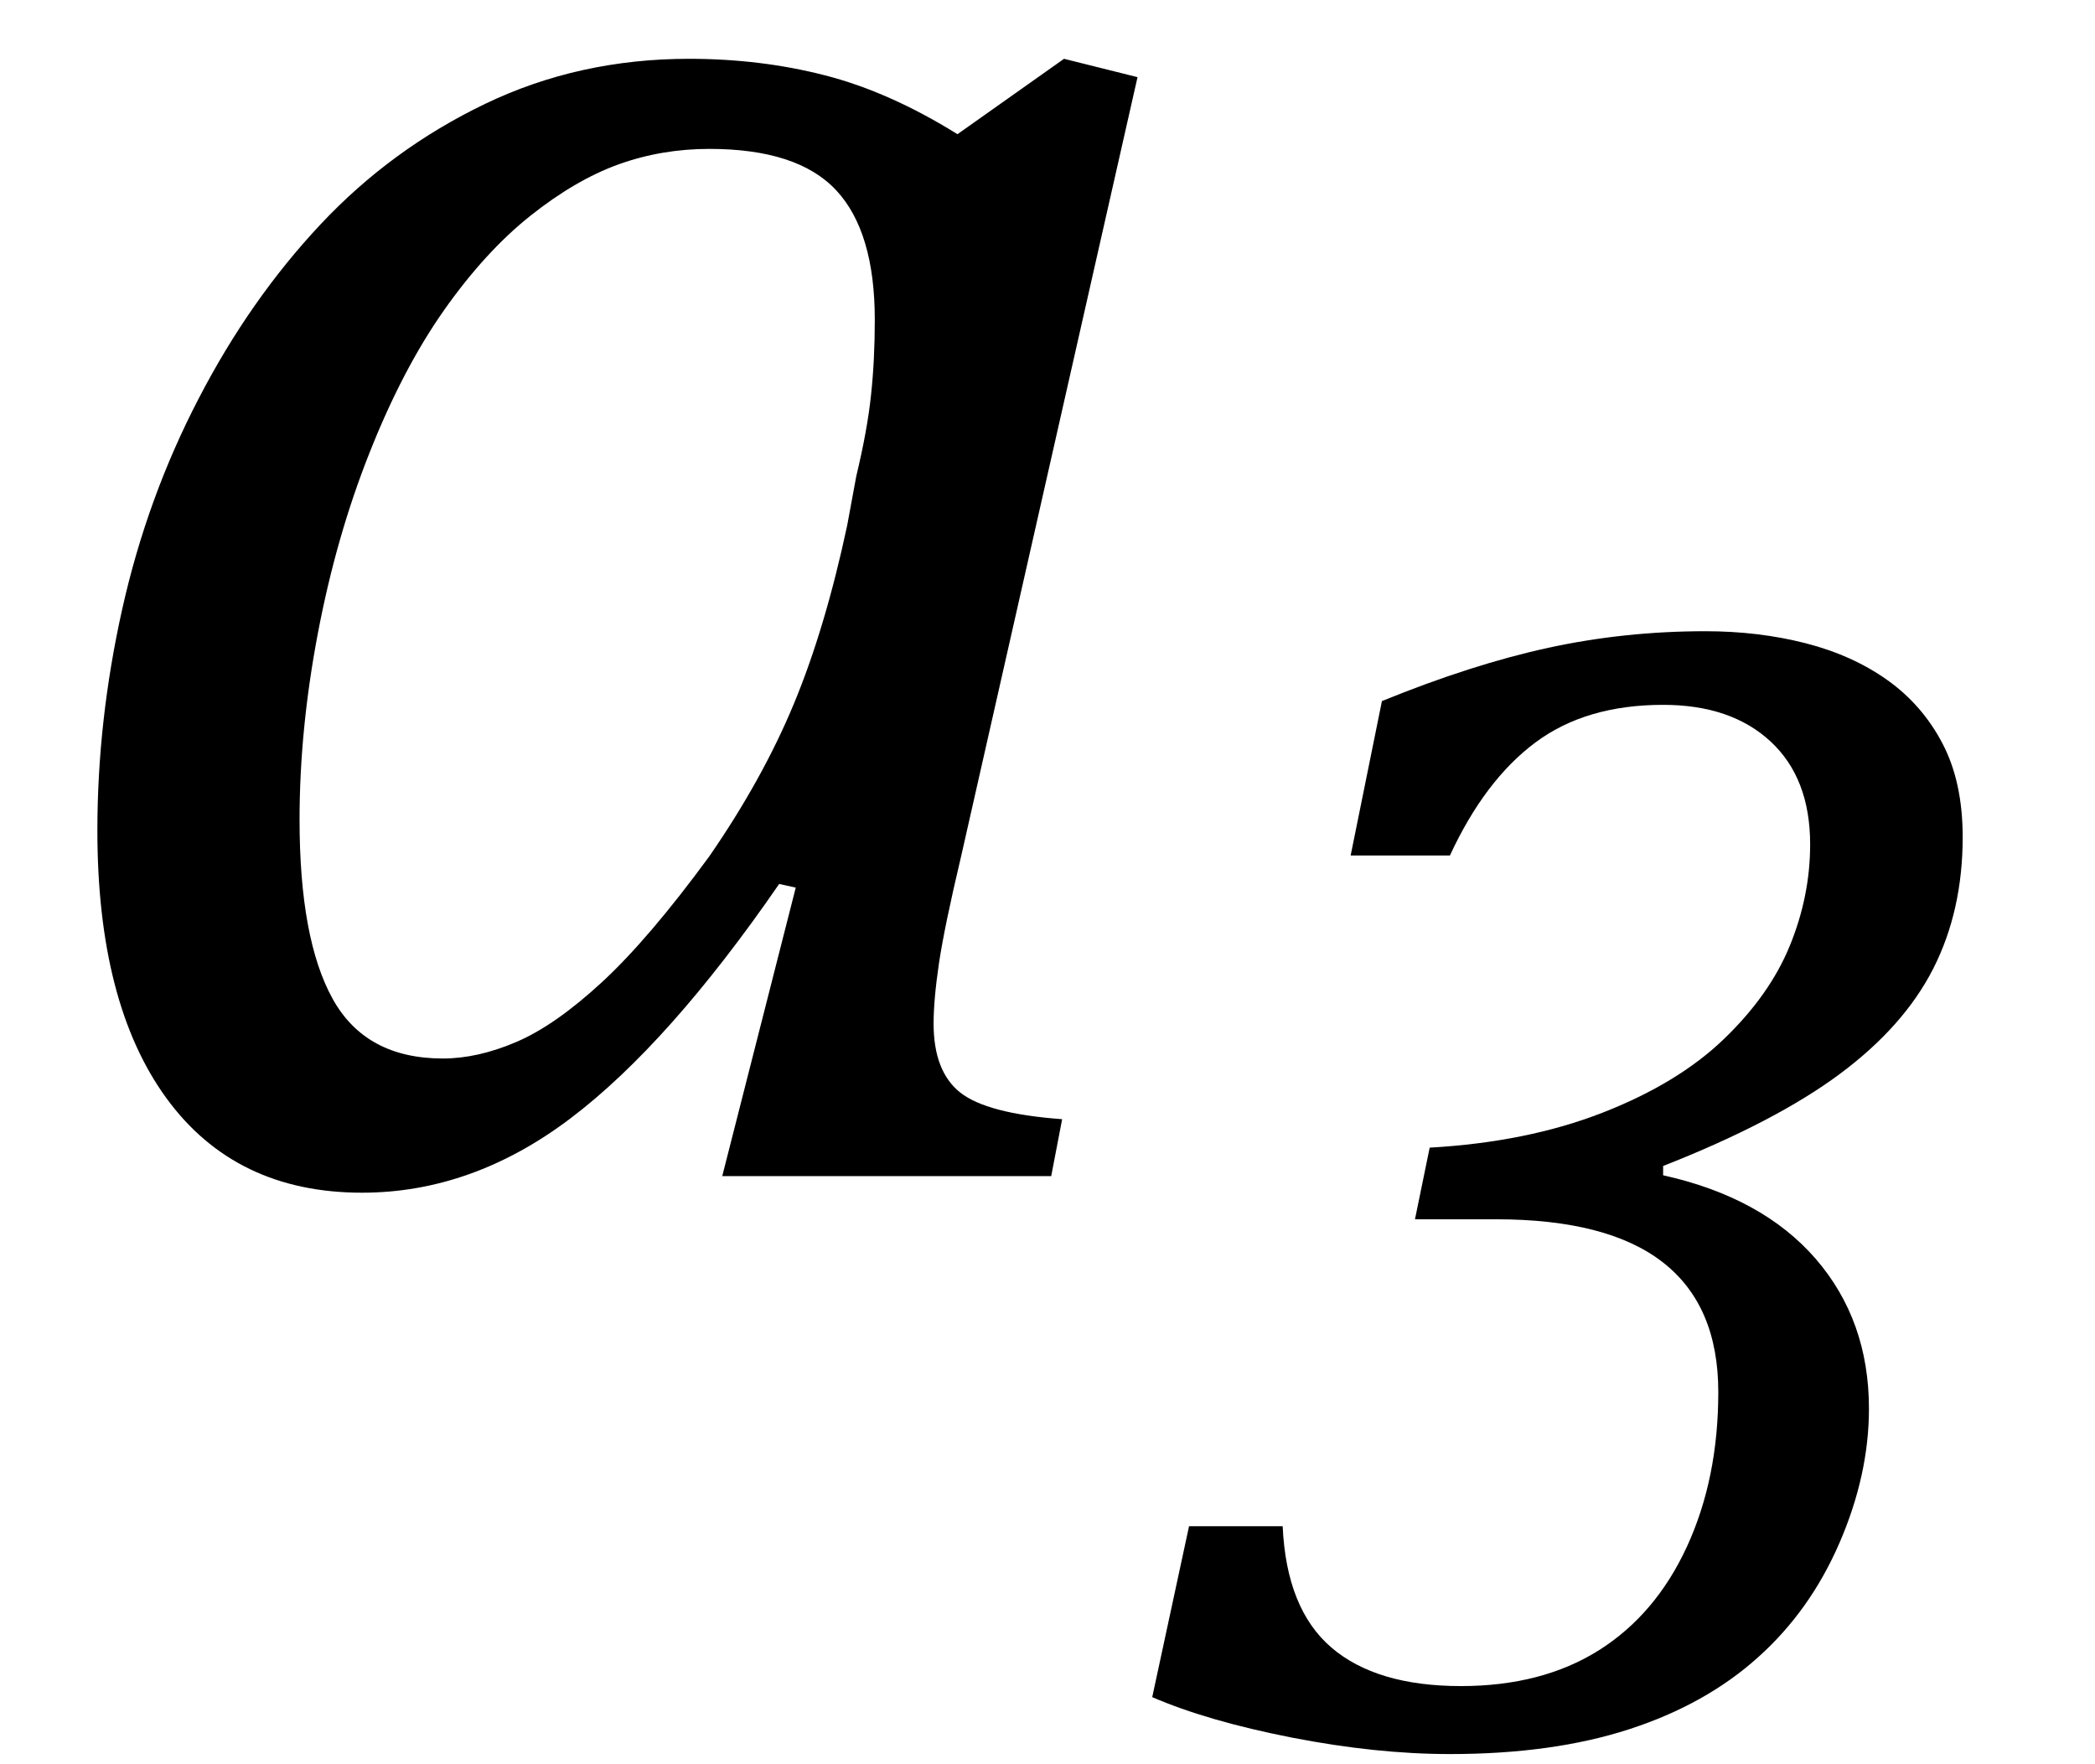 <?xml version="1.0" encoding="UTF-8" standalone="no"?><svg xmlns="http://www.w3.org/2000/svg" xmlns:xlink="http://www.w3.org/1999/xlink" stroke-dasharray="none" shape-rendering="auto" font-family="'Dialog'" width="17.813" text-rendering="auto" fill-opacity="1" contentScriptType="text/ecmascript" color-interpolation="auto" color-rendering="auto" preserveAspectRatio="xMidYMid meet" font-size="12" fill="black" stroke="black" image-rendering="auto" stroke-miterlimit="10" zoomAndPan="magnify" version="1.0" stroke-linecap="square" stroke-linejoin="miter" contentStyleType="text/css" font-style="normal" height="15" stroke-width="1" stroke-dashoffset="0" font-weight="normal" stroke-opacity="1" y="-5"><!--Converted from MathML using JEuclid--><defs id="genericDefs"/><g><g text-rendering="optimizeLegibility" transform="translate(0,10)" color-rendering="optimizeQuality" color-interpolation="linearRGB" image-rendering="optimizeQuality"><path d="M8.141 -8.859 L9.047 -9.5 L9.672 -9.344 L8.172 -2.719 Q8.031 -2.125 7.984 -1.812 Q7.938 -1.5 7.938 -1.297 Q7.938 -0.891 8.164 -0.711 Q8.391 -0.531 9.031 -0.484 L8.938 0 L6.141 0 L6.766 -2.453 L6.625 -2.484 Q5.688 -1.125 4.852 -0.492 Q4.016 0.141 3.078 0.141 Q2 0.141 1.414 -0.664 Q0.828 -1.469 0.828 -2.938 Q0.828 -3.875 1.039 -4.82 Q1.25 -5.766 1.688 -6.609 Q2.125 -7.453 2.727 -8.094 Q3.328 -8.734 4.125 -9.117 Q4.922 -9.5 5.859 -9.5 Q6.469 -9.5 7.016 -9.359 Q7.562 -9.219 8.141 -8.859 ZM7.281 -5.953 Q7.375 -6.344 7.406 -6.641 Q7.438 -6.938 7.438 -7.281 Q7.438 -8.031 7.109 -8.383 Q6.781 -8.734 6.031 -8.734 Q5.625 -8.734 5.258 -8.602 Q4.891 -8.469 4.508 -8.164 Q4.125 -7.859 3.773 -7.359 Q3.422 -6.859 3.141 -6.148 Q2.859 -5.438 2.703 -4.617 Q2.547 -3.797 2.547 -3.031 Q2.547 -2.016 2.828 -1.508 Q3.109 -1 3.766 -1 Q4.062 -1 4.391 -1.141 Q4.719 -1.281 5.117 -1.648 Q5.516 -2.016 6.031 -2.719 Q6.484 -3.375 6.75 -4.016 Q7.016 -4.656 7.203 -5.531 L7.281 -5.953 Z" stroke="none"/></g><g text-rendering="optimizeLegibility" transform="translate(9.672,14.805)" color-rendering="optimizeQuality" color-interpolation="linearRGB" image-rendering="optimizeQuality"><path d="M1.812 -7.531 L2.078 -8.844 Q2.844 -9.156 3.492 -9.297 Q4.141 -9.438 4.828 -9.438 Q5.281 -9.438 5.68 -9.336 Q6.078 -9.234 6.375 -9.023 Q6.672 -8.812 6.844 -8.484 Q7.016 -8.156 7.016 -7.688 Q7.016 -7.062 6.766 -6.57 Q6.516 -6.078 5.969 -5.672 Q5.422 -5.266 4.469 -4.891 L4.469 -4.812 Q5.312 -4.625 5.766 -4.102 Q6.219 -3.578 6.219 -2.828 Q6.219 -2.266 5.969 -1.688 Q5.719 -1.109 5.273 -0.711 Q4.828 -0.312 4.18 -0.102 Q3.531 0.109 2.656 0.109 Q2.031 0.109 1.312 -0.031 Q0.594 -0.172 0.125 -0.375 L0.438 -1.828 L1.234 -1.828 Q1.266 -1.125 1.648 -0.797 Q2.031 -0.469 2.75 -0.469 Q3.438 -0.469 3.922 -0.773 Q4.406 -1.078 4.672 -1.656 Q4.938 -2.234 4.938 -2.969 Q4.938 -3.703 4.469 -4.07 Q4 -4.438 3.047 -4.438 L2.359 -4.438 L2.484 -5.047 Q3.312 -5.094 3.953 -5.344 Q4.594 -5.594 4.984 -5.969 Q5.375 -6.344 5.547 -6.766 Q5.719 -7.188 5.719 -7.625 Q5.719 -8.188 5.383 -8.5 Q5.047 -8.812 4.469 -8.812 Q3.812 -8.812 3.383 -8.492 Q2.953 -8.172 2.656 -7.531 L1.812 -7.531 Z" stroke="none"/></g></g></svg>